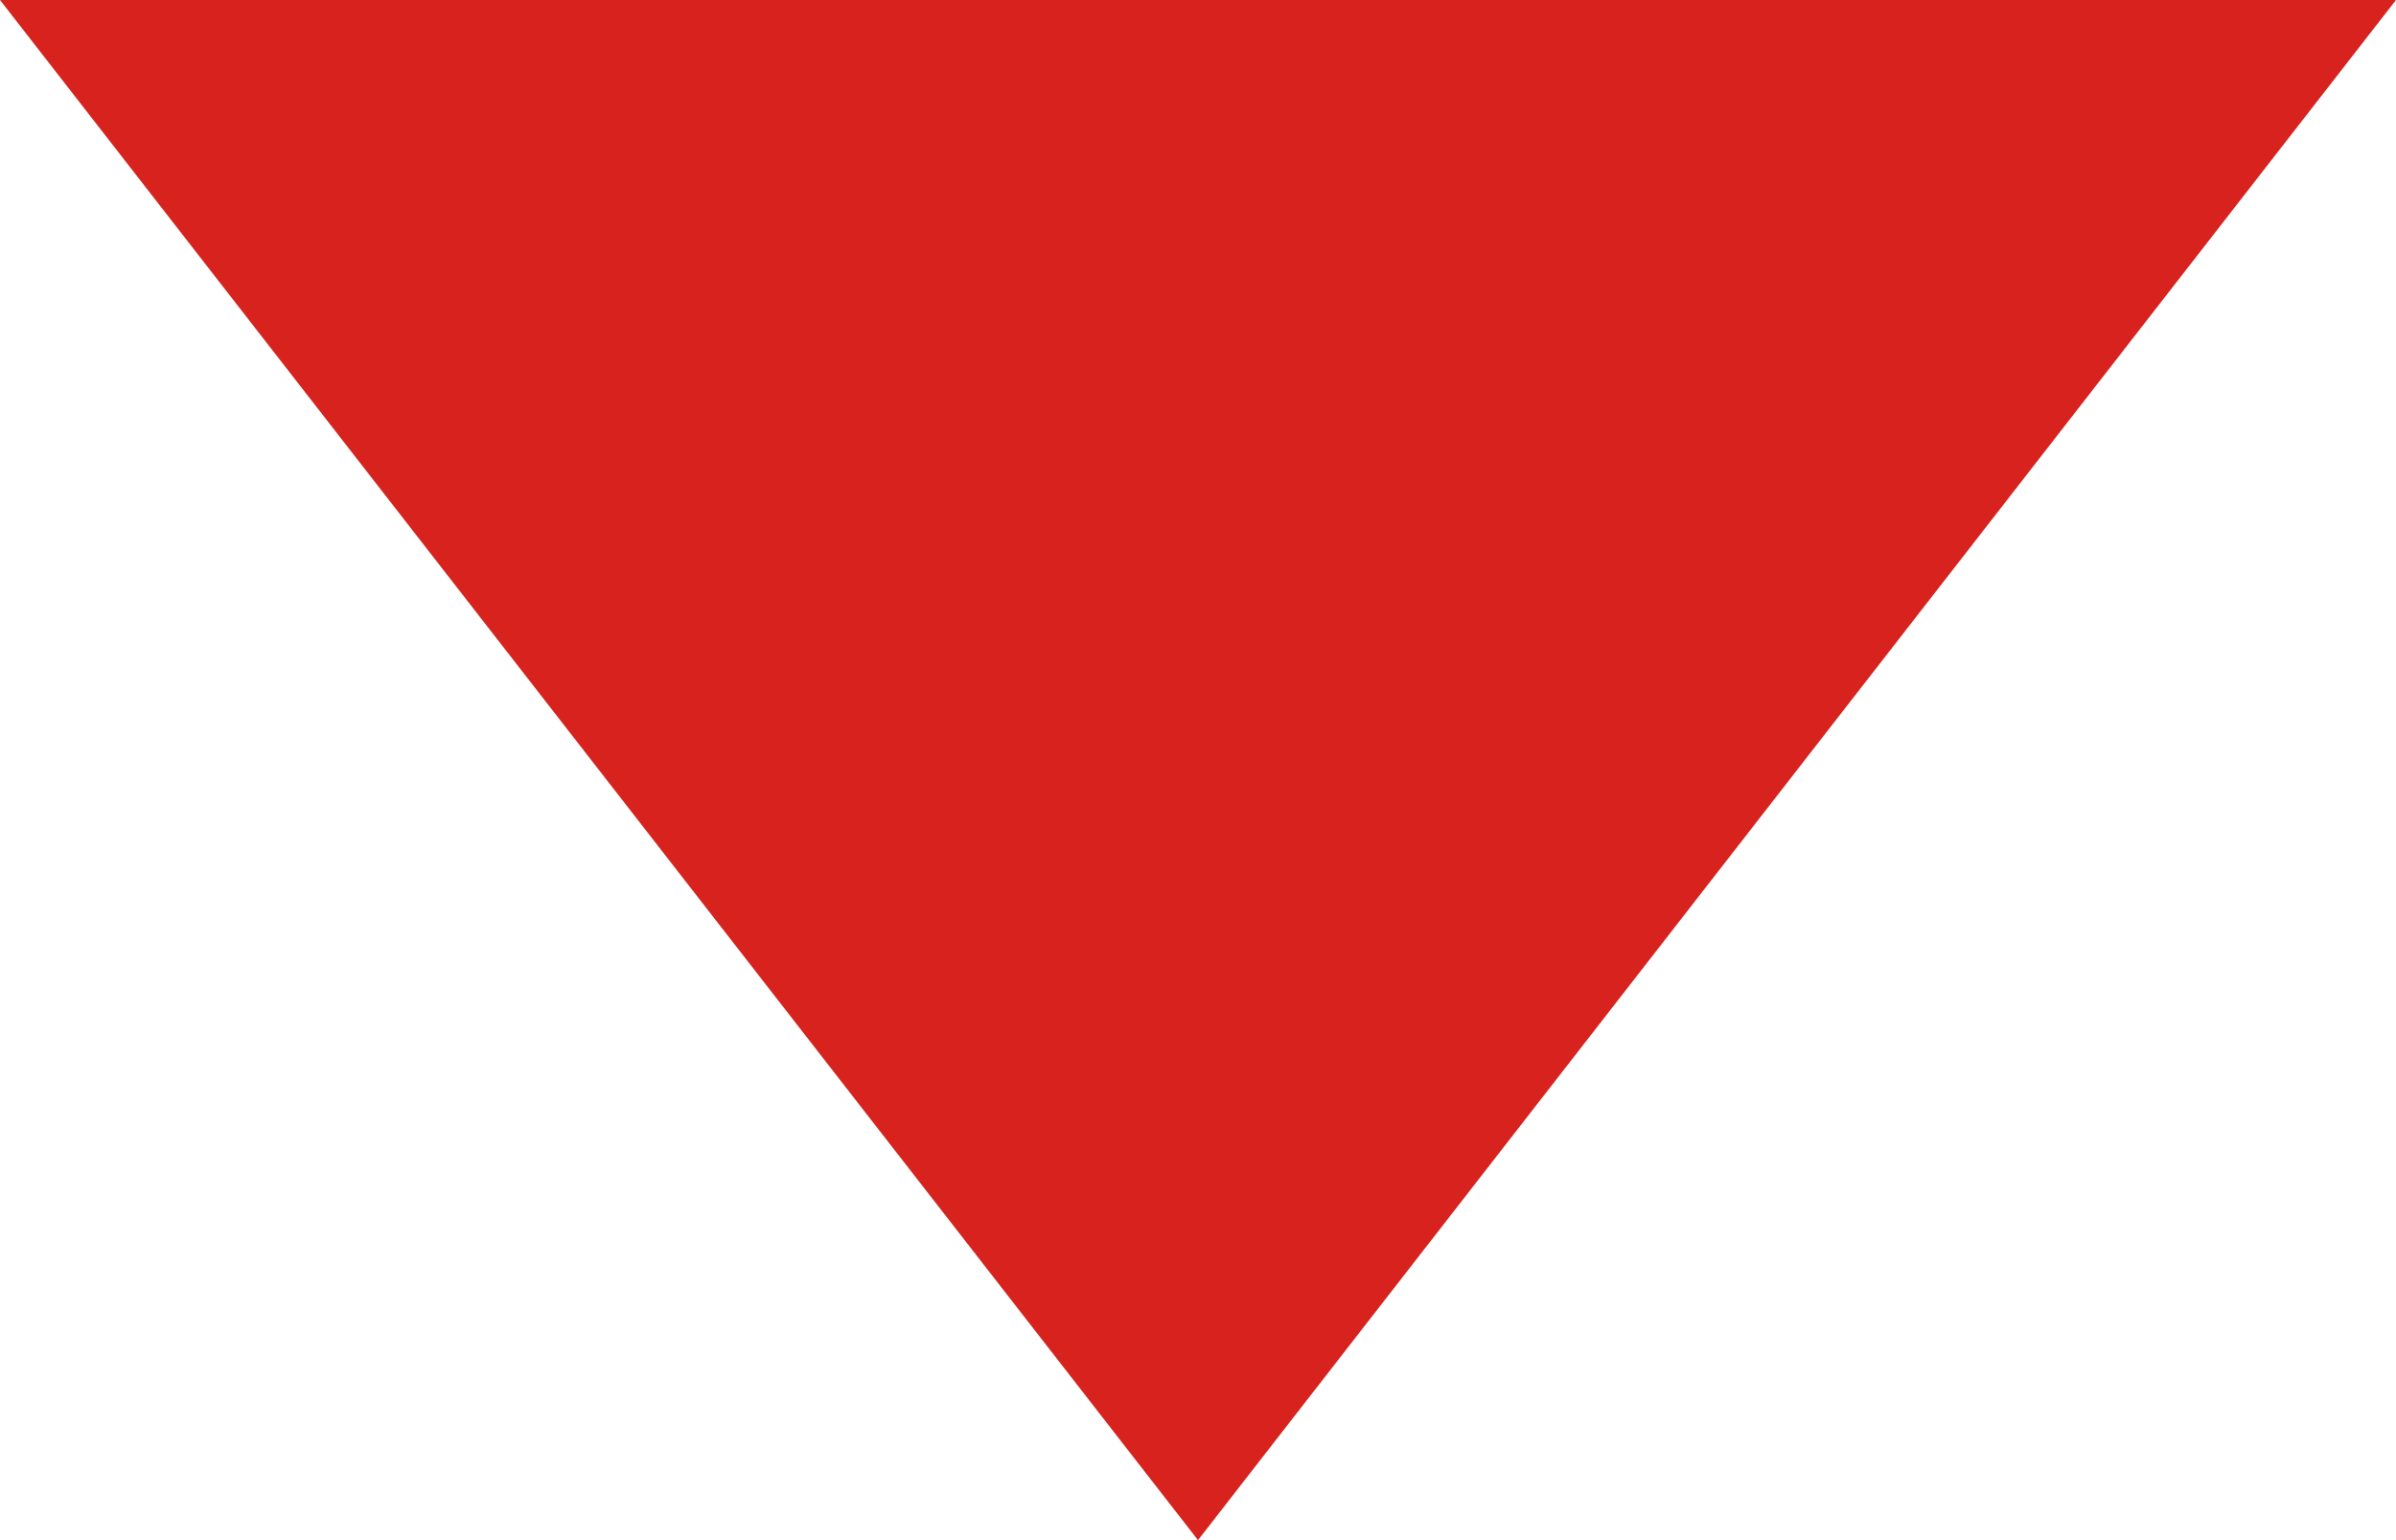 <svg xmlns="http://www.w3.org/2000/svg" width="14" height="9" viewBox="0 0 14 9">
    <g fill="none" fill-rule="evenodd">
        <g fill="#D8221D">
            <g>
                <path d="M431 68L438 77 424 77z" transform="translate(-1153 -333) translate(729 265) rotate(180 431 72.5)"/>
            </g>
        </g>
    </g>
</svg>
